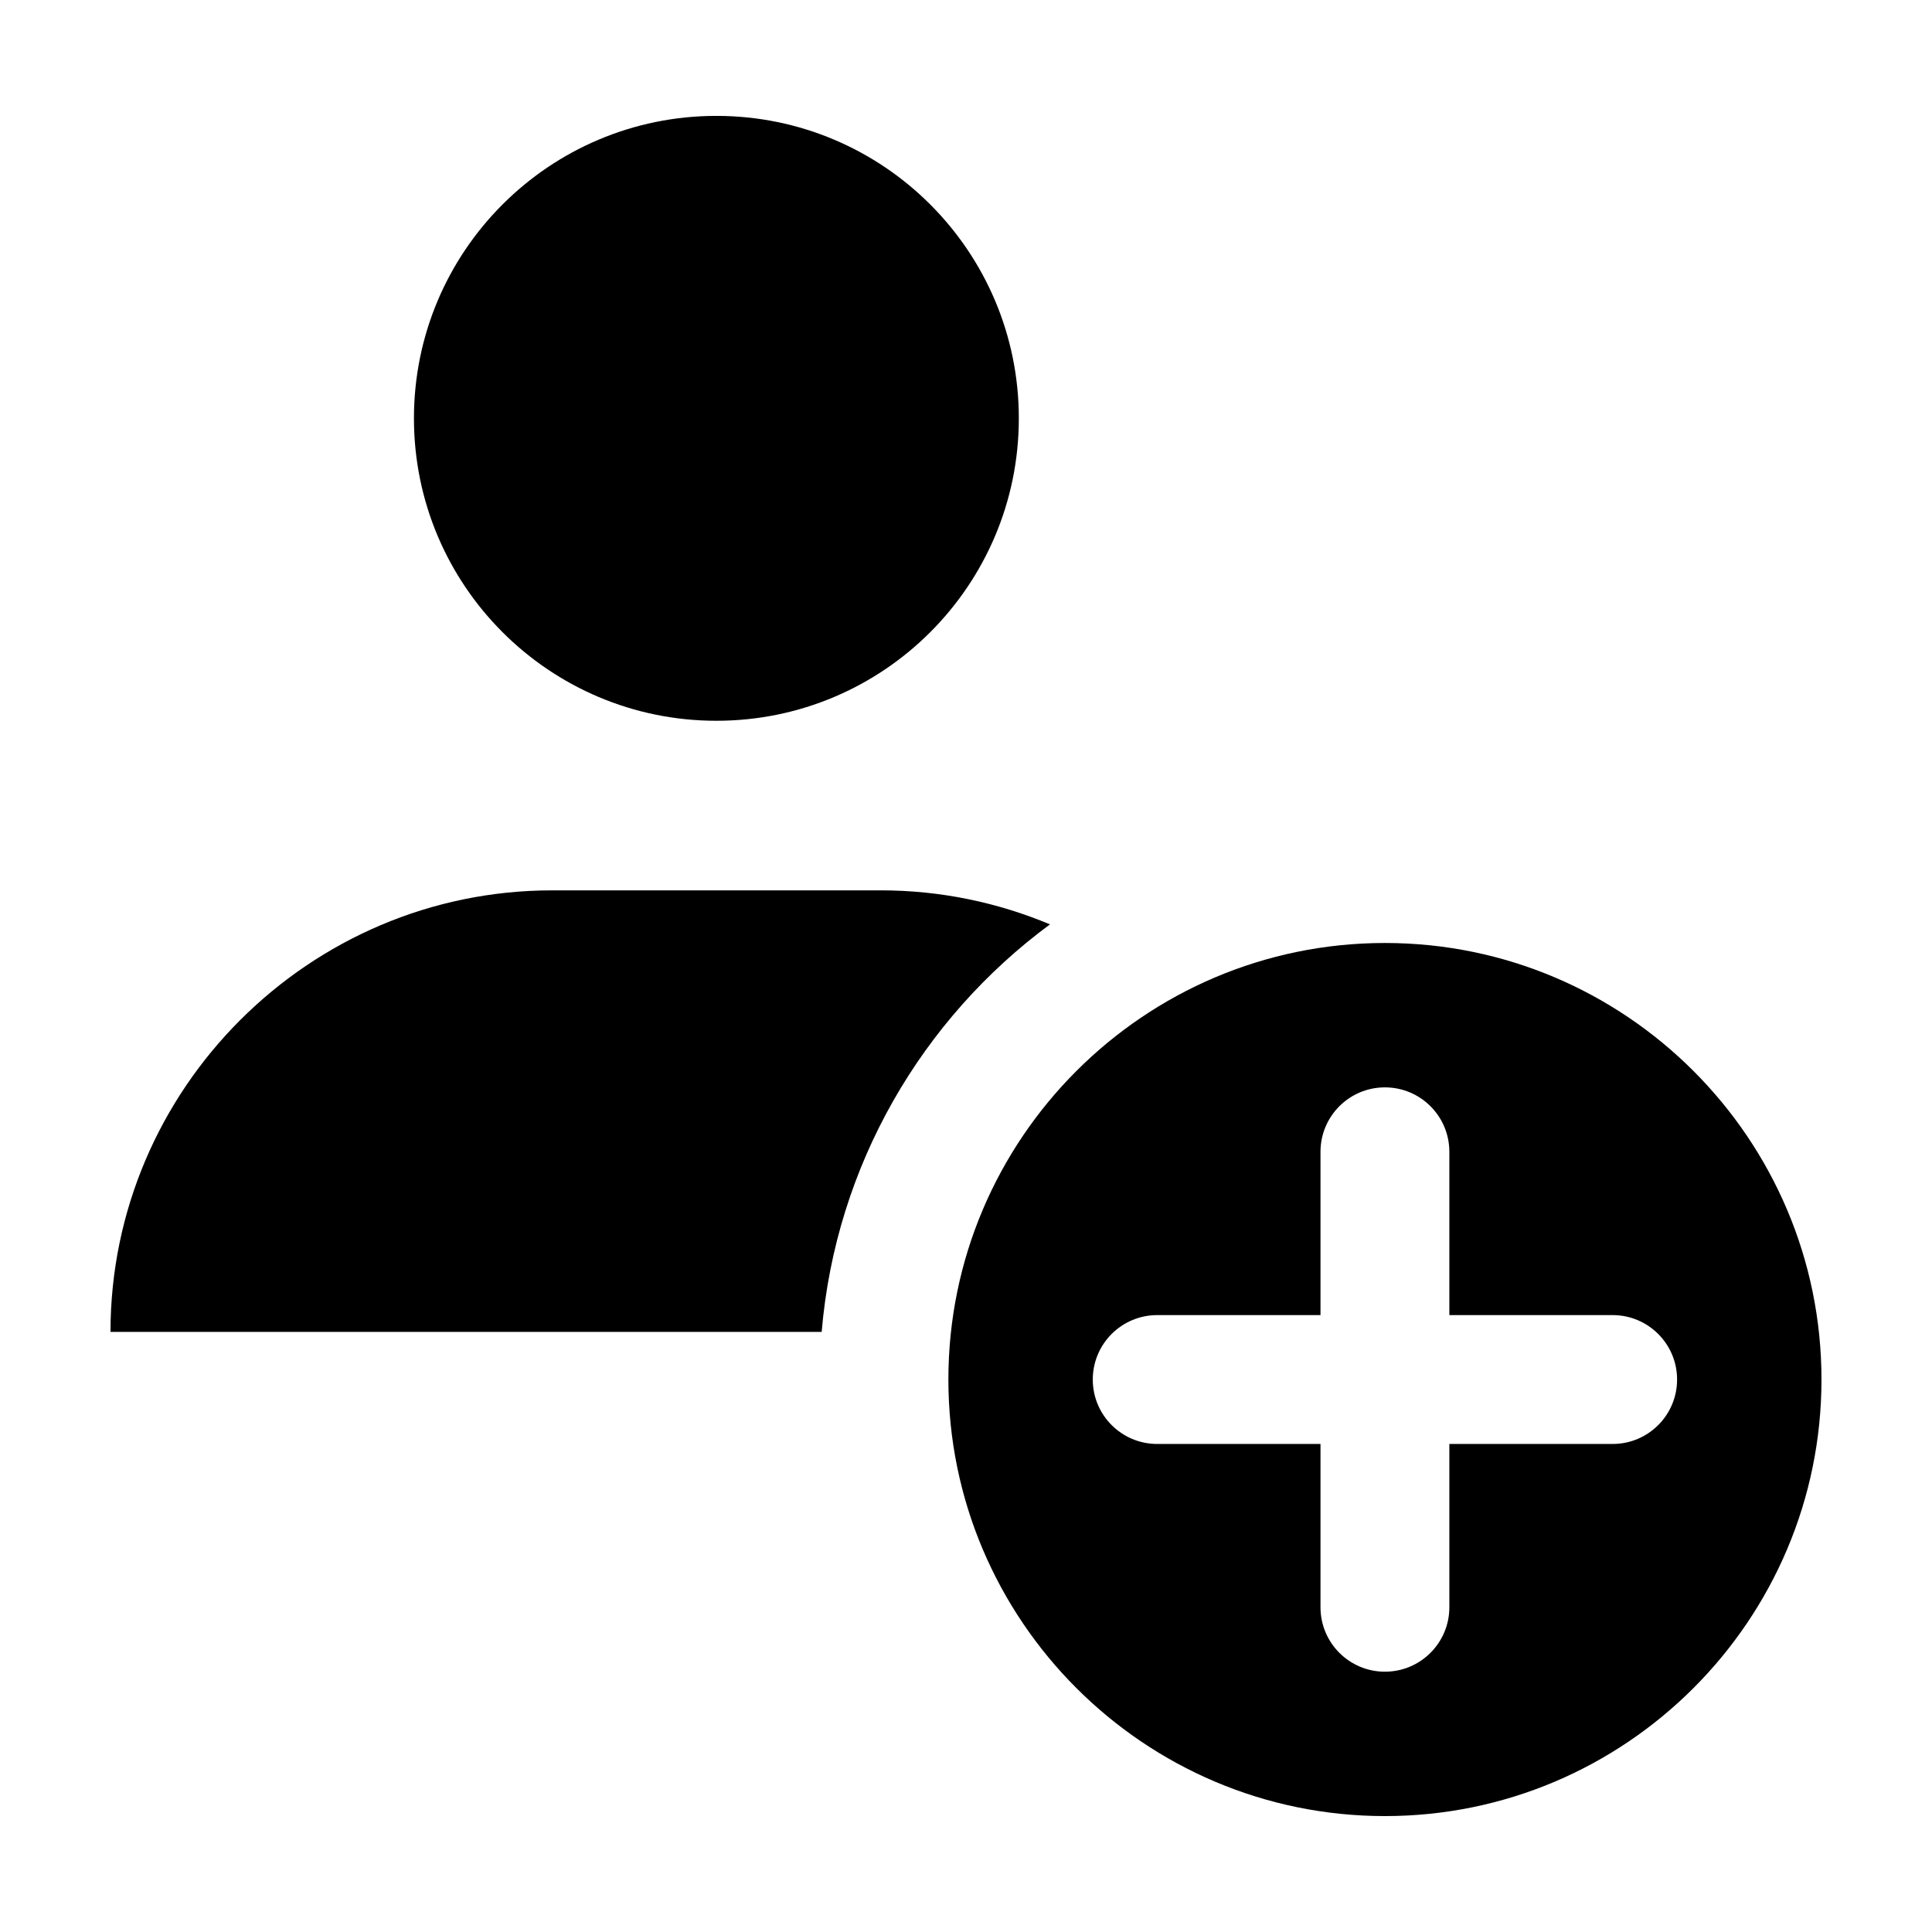<?xml version="1.0" encoding="UTF-8"?>
<!-- Uploaded to: SVG Repo, www.svgrepo.com, Generator: SVG Repo Mixer Tools -->
<svg fill="#000000" width="800px" height="800px" version="1.1" viewBox="144 144 512 512" xmlns="http://www.w3.org/2000/svg">
 <g>
  <path d="m414 254.86c0 44.27-35.883 80.152-80.152 80.152-44.266 0-80.148-35.883-80.148-80.152 0-44.266 35.883-80.148 80.148-80.148 44.27 0 80.152 35.883 80.152 80.148"/>
  <path d="m422.26 388.97c-13.836-5.793-28.984-9.02-44.855-9.02l-87.102 0.004c-64.359 0-117.02 52.652-117.02 117.01h188.47c3.715-44.223 26.684-83.035 60.504-108z"/>
  <path d="m626.71 509.59c0-63.793-51.895-115.69-115.69-115.69-63.793 0-115.69 51.898-115.69 115.69s51.898 115.69 115.69 115.69c63.793 0 115.69-51.895 115.69-115.69zm-55.34 17.074h-43.277v43.277c0 9.43-7.644 17.074-17.074 17.074-9.43 0-17.074-7.644-17.074-17.074v-43.277h-43.273c-9.43 0-17.074-7.644-17.074-17.074s7.644-17.074 17.074-17.074h43.273v-43.277c0-9.43 7.644-17.074 17.074-17.074 9.43 0 17.074 7.644 17.074 17.074v43.277h43.277c9.43 0 17.074 7.644 17.074 17.074s-7.644 17.074-17.074 17.074z"/>
 </g>
</svg>